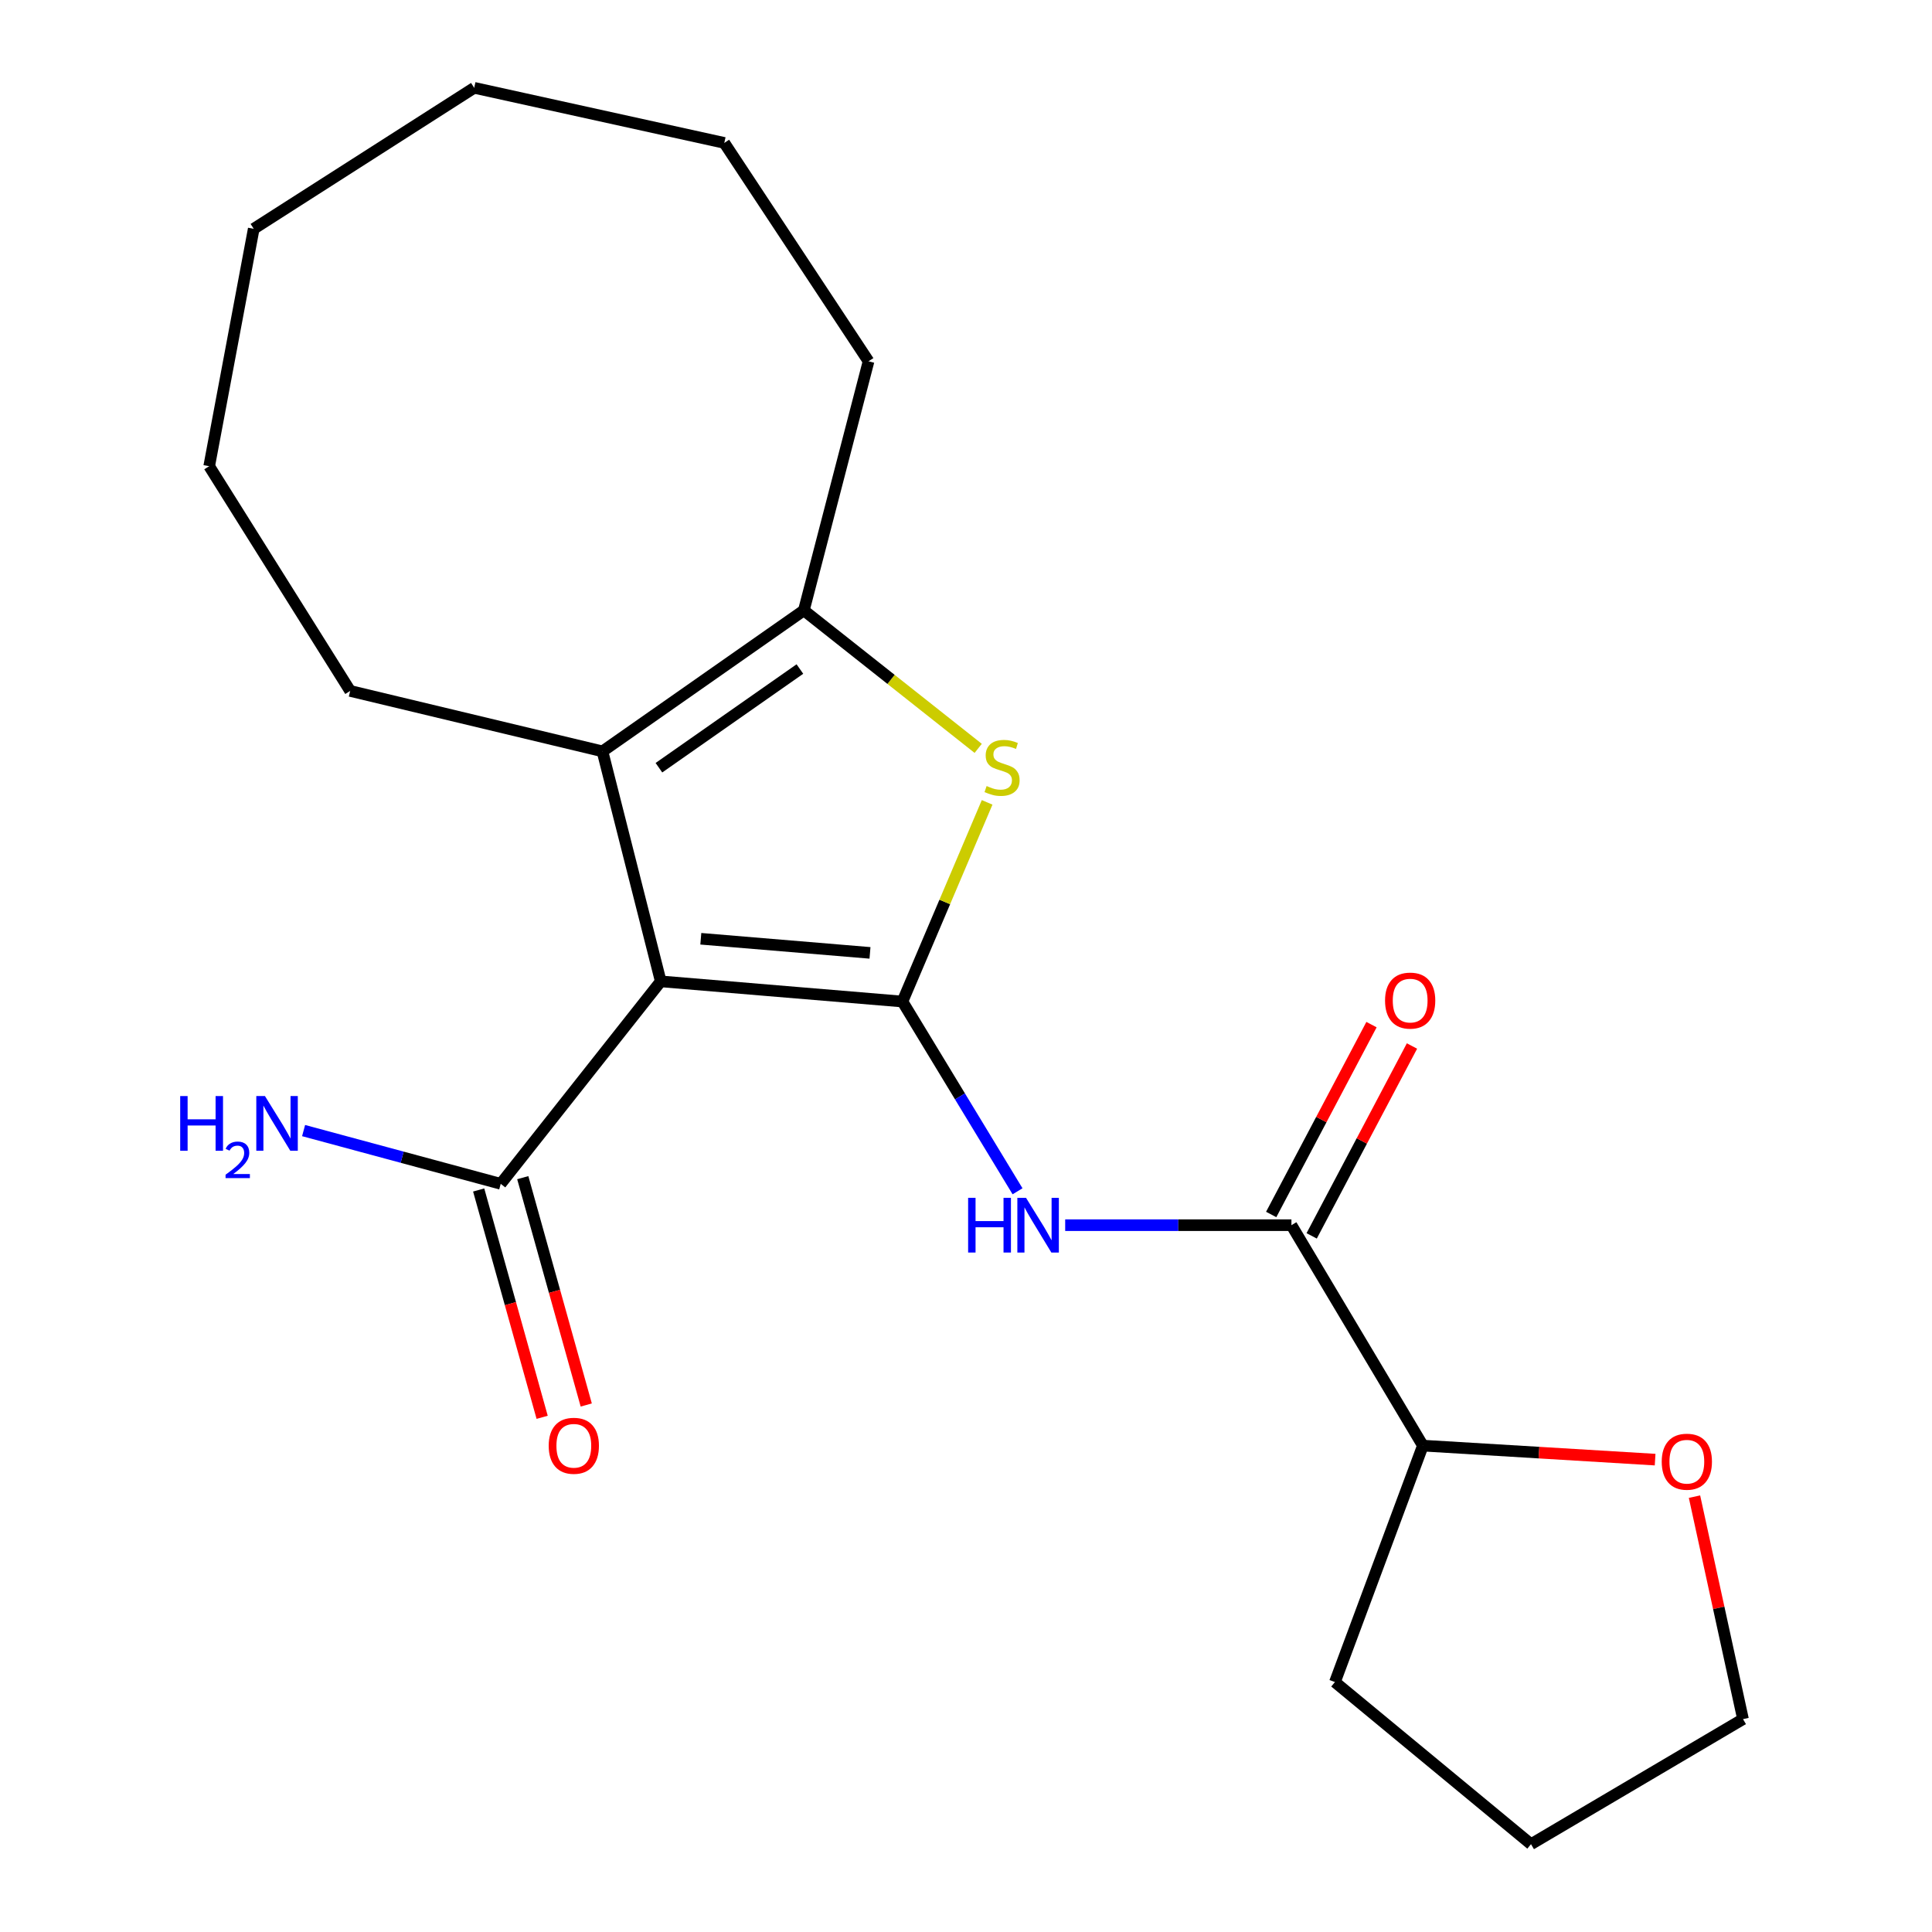 <?xml version='1.0' encoding='iso-8859-1'?>
<svg version='1.1' baseProfile='full'
              xmlns='http://www.w3.org/2000/svg'
                      xmlns:rdkit='http://www.rdkit.org/xml'
                      xmlns:xlink='http://www.w3.org/1999/xlink'
                  xml:space='preserve'
width='1000px' height='1000px' viewBox='0 0 1000 1000'>
<!-- END OF HEADER -->
<rect style='opacity:1.0;fill:#FFFFFF;stroke:none' width='1000' height='1000' x='0' y='0'> </rect>
<path class='bond-0' d='M 467.1,518.391 L 342.007,507.952' style='fill:none;fill-rule:evenodd;stroke:#000000;stroke-width:6px;stroke-linecap:butt;stroke-linejoin:miter;stroke-opacity:1' />
<path class='bond-0' d='M 450.307,493.211 L 362.742,485.903' style='fill:none;fill-rule:evenodd;stroke:#000000;stroke-width:6px;stroke-linecap:butt;stroke-linejoin:miter;stroke-opacity:1' />
<path class='bond-1' d='M 467.1,518.391 L 489.019,466.847' style='fill:none;fill-rule:evenodd;stroke:#000000;stroke-width:6px;stroke-linecap:butt;stroke-linejoin:miter;stroke-opacity:1' />
<path class='bond-1' d='M 489.019,466.847 L 510.938,415.304' style='fill:none;fill-rule:evenodd;stroke:#CCCC00;stroke-width:6px;stroke-linecap:butt;stroke-linejoin:miter;stroke-opacity:1' />
<path class='bond-3' d='M 467.1,518.391 L 496.889,567.499' style='fill:none;fill-rule:evenodd;stroke:#000000;stroke-width:6px;stroke-linecap:butt;stroke-linejoin:miter;stroke-opacity:1' />
<path class='bond-3' d='M 496.889,567.499 L 526.679,616.606' style='fill:none;fill-rule:evenodd;stroke:#0000FF;stroke-width:6px;stroke-linecap:butt;stroke-linejoin:miter;stroke-opacity:1' />
<path class='bond-2' d='M 342.007,507.952 L 311.833,388.901' style='fill:none;fill-rule:evenodd;stroke:#000000;stroke-width:6px;stroke-linecap:butt;stroke-linejoin:miter;stroke-opacity:1' />
<path class='bond-6' d='M 342.007,507.952 L 259.173,612.744' style='fill:none;fill-rule:evenodd;stroke:#000000;stroke-width:6px;stroke-linecap:butt;stroke-linejoin:miter;stroke-opacity:1' />
<path class='bond-4' d='M 506.316,387.354 L 461.194,351.641' style='fill:none;fill-rule:evenodd;stroke:#CCCC00;stroke-width:6px;stroke-linecap:butt;stroke-linejoin:miter;stroke-opacity:1' />
<path class='bond-4' d='M 461.194,351.641 L 416.073,315.928' style='fill:none;fill-rule:evenodd;stroke:#000000;stroke-width:6px;stroke-linecap:butt;stroke-linejoin:miter;stroke-opacity:1' />
<path class='bond-12' d='M 311.833,388.901 L 181.25,357.621' style='fill:none;fill-rule:evenodd;stroke:#000000;stroke-width:6px;stroke-linecap:butt;stroke-linejoin:miter;stroke-opacity:1' />
<path class='bond-21' d='M 311.833,388.901 L 416.073,315.928' style='fill:none;fill-rule:evenodd;stroke:#000000;stroke-width:6px;stroke-linecap:butt;stroke-linejoin:miter;stroke-opacity:1' />
<path class='bond-21' d='M 341.059,397.368 L 414.027,346.287' style='fill:none;fill-rule:evenodd;stroke:#000000;stroke-width:6px;stroke-linecap:butt;stroke-linejoin:miter;stroke-opacity:1' />
<path class='bond-5' d='M 551.34,634.151 L 609.892,634.151' style='fill:none;fill-rule:evenodd;stroke:#0000FF;stroke-width:6px;stroke-linecap:butt;stroke-linejoin:miter;stroke-opacity:1' />
<path class='bond-5' d='M 609.892,634.151 L 668.444,634.151' style='fill:none;fill-rule:evenodd;stroke:#000000;stroke-width:6px;stroke-linecap:butt;stroke-linejoin:miter;stroke-opacity:1' />
<path class='bond-13' d='M 416.073,315.928 L 449.564,187.004' style='fill:none;fill-rule:evenodd;stroke:#000000;stroke-width:6px;stroke-linecap:butt;stroke-linejoin:miter;stroke-opacity:1' />
<path class='bond-7' d='M 668.444,634.151 L 736.481,748.251' style='fill:none;fill-rule:evenodd;stroke:#000000;stroke-width:6px;stroke-linecap:butt;stroke-linejoin:miter;stroke-opacity:1' />
<path class='bond-8' d='M 678.921,639.685 L 704.88,590.547' style='fill:none;fill-rule:evenodd;stroke:#000000;stroke-width:6px;stroke-linecap:butt;stroke-linejoin:miter;stroke-opacity:1' />
<path class='bond-8' d='M 704.88,590.547 L 730.839,541.409' style='fill:none;fill-rule:evenodd;stroke:#FF0000;stroke-width:6px;stroke-linecap:butt;stroke-linejoin:miter;stroke-opacity:1' />
<path class='bond-8' d='M 657.968,628.616 L 683.927,579.478' style='fill:none;fill-rule:evenodd;stroke:#000000;stroke-width:6px;stroke-linecap:butt;stroke-linejoin:miter;stroke-opacity:1' />
<path class='bond-8' d='M 683.927,579.478 L 709.887,530.34' style='fill:none;fill-rule:evenodd;stroke:#FF0000;stroke-width:6px;stroke-linecap:butt;stroke-linejoin:miter;stroke-opacity:1' />
<path class='bond-9' d='M 247.761,615.931 L 264.189,674.766' style='fill:none;fill-rule:evenodd;stroke:#000000;stroke-width:6px;stroke-linecap:butt;stroke-linejoin:miter;stroke-opacity:1' />
<path class='bond-9' d='M 264.189,674.766 L 280.617,733.6' style='fill:none;fill-rule:evenodd;stroke:#FF0000;stroke-width:6px;stroke-linecap:butt;stroke-linejoin:miter;stroke-opacity:1' />
<path class='bond-9' d='M 270.585,609.558 L 287.013,668.393' style='fill:none;fill-rule:evenodd;stroke:#000000;stroke-width:6px;stroke-linecap:butt;stroke-linejoin:miter;stroke-opacity:1' />
<path class='bond-9' d='M 287.013,668.393 L 303.441,727.227' style='fill:none;fill-rule:evenodd;stroke:#FF0000;stroke-width:6px;stroke-linecap:butt;stroke-linejoin:miter;stroke-opacity:1' />
<path class='bond-11' d='M 259.173,612.744 L 208.156,598.966' style='fill:none;fill-rule:evenodd;stroke:#000000;stroke-width:6px;stroke-linecap:butt;stroke-linejoin:miter;stroke-opacity:1' />
<path class='bond-11' d='M 208.156,598.966 L 157.139,585.188' style='fill:none;fill-rule:evenodd;stroke:#0000FF;stroke-width:6px;stroke-linecap:butt;stroke-linejoin:miter;stroke-opacity:1' />
<path class='bond-10' d='M 736.481,748.251 L 796.583,751.876' style='fill:none;fill-rule:evenodd;stroke:#000000;stroke-width:6px;stroke-linecap:butt;stroke-linejoin:miter;stroke-opacity:1' />
<path class='bond-10' d='M 796.583,751.876 L 856.685,755.502' style='fill:none;fill-rule:evenodd;stroke:#FF0000;stroke-width:6px;stroke-linecap:butt;stroke-linejoin:miter;stroke-opacity:1' />
<path class='bond-15' d='M 736.481,748.251 L 690.956,870.632' style='fill:none;fill-rule:evenodd;stroke:#000000;stroke-width:6px;stroke-linecap:butt;stroke-linejoin:miter;stroke-opacity:1' />
<path class='bond-14' d='M 877.068,774.664 L 889.621,832.239' style='fill:none;fill-rule:evenodd;stroke:#FF0000;stroke-width:6px;stroke-linecap:butt;stroke-linejoin:miter;stroke-opacity:1' />
<path class='bond-14' d='M 889.621,832.239 L 902.175,889.814' style='fill:none;fill-rule:evenodd;stroke:#000000;stroke-width:6px;stroke-linecap:butt;stroke-linejoin:miter;stroke-opacity:1' />
<path class='bond-16' d='M 181.25,357.621 L 108.277,241.309' style='fill:none;fill-rule:evenodd;stroke:#000000;stroke-width:6px;stroke-linecap:butt;stroke-linejoin:miter;stroke-opacity:1' />
<path class='bond-17' d='M 449.564,187.004 L 374.893,73.97' style='fill:none;fill-rule:evenodd;stroke:#000000;stroke-width:6px;stroke-linecap:butt;stroke-linejoin:miter;stroke-opacity:1' />
<path class='bond-22' d='M 902.175,889.814 L 792.445,954.545' style='fill:none;fill-rule:evenodd;stroke:#000000;stroke-width:6px;stroke-linecap:butt;stroke-linejoin:miter;stroke-opacity:1' />
<path class='bond-18' d='M 690.956,870.632 L 792.445,954.545' style='fill:none;fill-rule:evenodd;stroke:#000000;stroke-width:6px;stroke-linecap:butt;stroke-linejoin:miter;stroke-opacity:1' />
<path class='bond-20' d='M 108.277,241.309 L 131.329,118.428' style='fill:none;fill-rule:evenodd;stroke:#000000;stroke-width:6px;stroke-linecap:butt;stroke-linejoin:miter;stroke-opacity:1' />
<path class='bond-19' d='M 374.893,73.97 L 245.442,45.455' style='fill:none;fill-rule:evenodd;stroke:#000000;stroke-width:6px;stroke-linecap:butt;stroke-linejoin:miter;stroke-opacity:1' />
<path class='bond-23' d='M 245.442,45.455 L 131.329,118.428' style='fill:none;fill-rule:evenodd;stroke:#000000;stroke-width:6px;stroke-linecap:butt;stroke-linejoin:miter;stroke-opacity:1' />
<path  class='atom-2' d='M 510.667 406.849
Q 510.987 406.969, 512.307 407.529
Q 513.627 408.089, 515.067 408.449
Q 516.547 408.769, 517.987 408.769
Q 520.667 408.769, 522.227 407.489
Q 523.787 406.169, 523.787 403.889
Q 523.787 402.329, 522.987 401.369
Q 522.227 400.409, 521.027 399.889
Q 519.827 399.369, 517.827 398.769
Q 515.307 398.009, 513.787 397.289
Q 512.307 396.569, 511.227 395.049
Q 510.187 393.529, 510.187 390.969
Q 510.187 387.409, 512.587 385.209
Q 515.027 383.009, 519.827 383.009
Q 523.107 383.009, 526.827 384.569
L 525.907 387.649
Q 522.507 386.249, 519.947 386.249
Q 517.187 386.249, 515.667 387.409
Q 514.147 388.529, 514.187 390.489
Q 514.187 392.009, 514.947 392.929
Q 515.747 393.849, 516.867 394.369
Q 518.027 394.889, 519.947 395.489
Q 522.507 396.289, 524.027 397.089
Q 525.547 397.889, 526.627 399.529
Q 527.747 401.129, 527.747 403.889
Q 527.747 407.809, 525.107 409.929
Q 522.507 412.009, 518.147 412.009
Q 515.627 412.009, 513.707 411.449
Q 511.827 410.929, 509.587 410.009
L 510.667 406.849
' fill='#CCCC00'/>
<path  class='atom-4' d='M 501.102 619.991
L 504.942 619.991
L 504.942 632.031
L 519.422 632.031
L 519.422 619.991
L 523.262 619.991
L 523.262 648.311
L 519.422 648.311
L 519.422 635.231
L 504.942 635.231
L 504.942 648.311
L 501.102 648.311
L 501.102 619.991
' fill='#0000FF'/>
<path  class='atom-4' d='M 531.062 619.991
L 540.342 634.991
Q 541.262 636.471, 542.742 639.151
Q 544.222 641.831, 544.302 641.991
L 544.302 619.991
L 548.062 619.991
L 548.062 648.311
L 544.182 648.311
L 534.222 631.911
Q 533.062 629.991, 531.822 627.791
Q 530.622 625.591, 530.262 624.911
L 530.262 648.311
L 526.582 648.311
L 526.582 619.991
L 531.062 619.991
' fill='#0000FF'/>
<path  class='atom-9' d='M 716.898 517.905
Q 716.898 511.105, 720.258 507.305
Q 723.618 503.505, 729.898 503.505
Q 736.178 503.505, 739.538 507.305
Q 742.898 511.105, 742.898 517.905
Q 742.898 524.785, 739.498 528.705
Q 736.098 532.585, 729.898 532.585
Q 723.658 532.585, 720.258 528.705
Q 716.898 524.825, 716.898 517.905
M 729.898 529.385
Q 734.218 529.385, 736.538 526.505
Q 738.898 523.585, 738.898 517.905
Q 738.898 512.345, 736.538 509.545
Q 734.218 506.705, 729.898 506.705
Q 725.578 506.705, 723.218 509.505
Q 720.898 512.305, 720.898 517.905
Q 720.898 523.625, 723.218 526.505
Q 725.578 529.385, 729.898 529.385
' fill='#FF0000'/>
<path  class='atom-10' d='M 284.009 748.331
Q 284.009 741.531, 287.369 737.731
Q 290.729 733.931, 297.009 733.931
Q 303.289 733.931, 306.649 737.731
Q 310.009 741.531, 310.009 748.331
Q 310.009 755.211, 306.609 759.131
Q 303.209 763.011, 297.009 763.011
Q 290.769 763.011, 287.369 759.131
Q 284.009 755.251, 284.009 748.331
M 297.009 759.811
Q 301.329 759.811, 303.649 756.931
Q 306.009 754.011, 306.009 748.331
Q 306.009 742.771, 303.649 739.971
Q 301.329 737.131, 297.009 737.131
Q 292.689 737.131, 290.329 739.931
Q 288.009 742.731, 288.009 748.331
Q 288.009 754.051, 290.329 756.931
Q 292.689 759.811, 297.009 759.811
' fill='#FF0000'/>
<path  class='atom-11' d='M 860.106 756.572
Q 860.106 749.772, 863.466 745.972
Q 866.826 742.172, 873.106 742.172
Q 879.386 742.172, 882.746 745.972
Q 886.106 749.772, 886.106 756.572
Q 886.106 763.452, 882.706 767.372
Q 879.306 771.252, 873.106 771.252
Q 866.866 771.252, 863.466 767.372
Q 860.106 763.492, 860.106 756.572
M 873.106 768.052
Q 877.426 768.052, 879.746 765.172
Q 882.106 762.252, 882.106 756.572
Q 882.106 751.012, 879.746 748.212
Q 877.426 745.372, 873.106 745.372
Q 868.786 745.372, 866.426 748.172
Q 864.106 750.972, 864.106 756.572
Q 864.106 762.292, 866.426 765.172
Q 868.786 768.052, 873.106 768.052
' fill='#FF0000'/>
<path  class='atom-12' d='M 93.268 567.318
L 97.108 567.318
L 97.108 579.358
L 111.588 579.358
L 111.588 567.318
L 115.428 567.318
L 115.428 595.638
L 111.588 595.638
L 111.588 582.558
L 97.108 582.558
L 97.108 595.638
L 93.268 595.638
L 93.268 567.318
' fill='#0000FF'/>
<path  class='atom-12' d='M 116.801 594.644
Q 117.487 592.875, 119.124 591.899
Q 120.761 590.895, 123.031 590.895
Q 125.856 590.895, 127.44 592.427
Q 129.024 593.958, 129.024 596.677
Q 129.024 599.449, 126.965 602.036
Q 124.932 604.623, 120.708 607.686
L 129.341 607.686
L 129.341 609.798
L 116.748 609.798
L 116.748 608.029
Q 120.233 605.547, 122.292 603.699
Q 124.378 601.851, 125.381 600.188
Q 126.384 598.525, 126.384 596.809
Q 126.384 595.014, 125.486 594.011
Q 124.589 593.007, 123.031 593.007
Q 121.526 593.007, 120.523 593.615
Q 119.52 594.222, 118.807 595.568
L 116.801 594.644
' fill='#0000FF'/>
<path  class='atom-12' d='M 137.141 567.318
L 146.421 582.318
Q 147.341 583.798, 148.821 586.478
Q 150.301 589.158, 150.381 589.318
L 150.381 567.318
L 154.141 567.318
L 154.141 595.638
L 150.261 595.638
L 140.301 579.238
Q 139.141 577.318, 137.901 575.118
Q 136.701 572.918, 136.341 572.238
L 136.341 595.638
L 132.661 595.638
L 132.661 567.318
L 137.141 567.318
' fill='#0000FF'/>
</svg>
